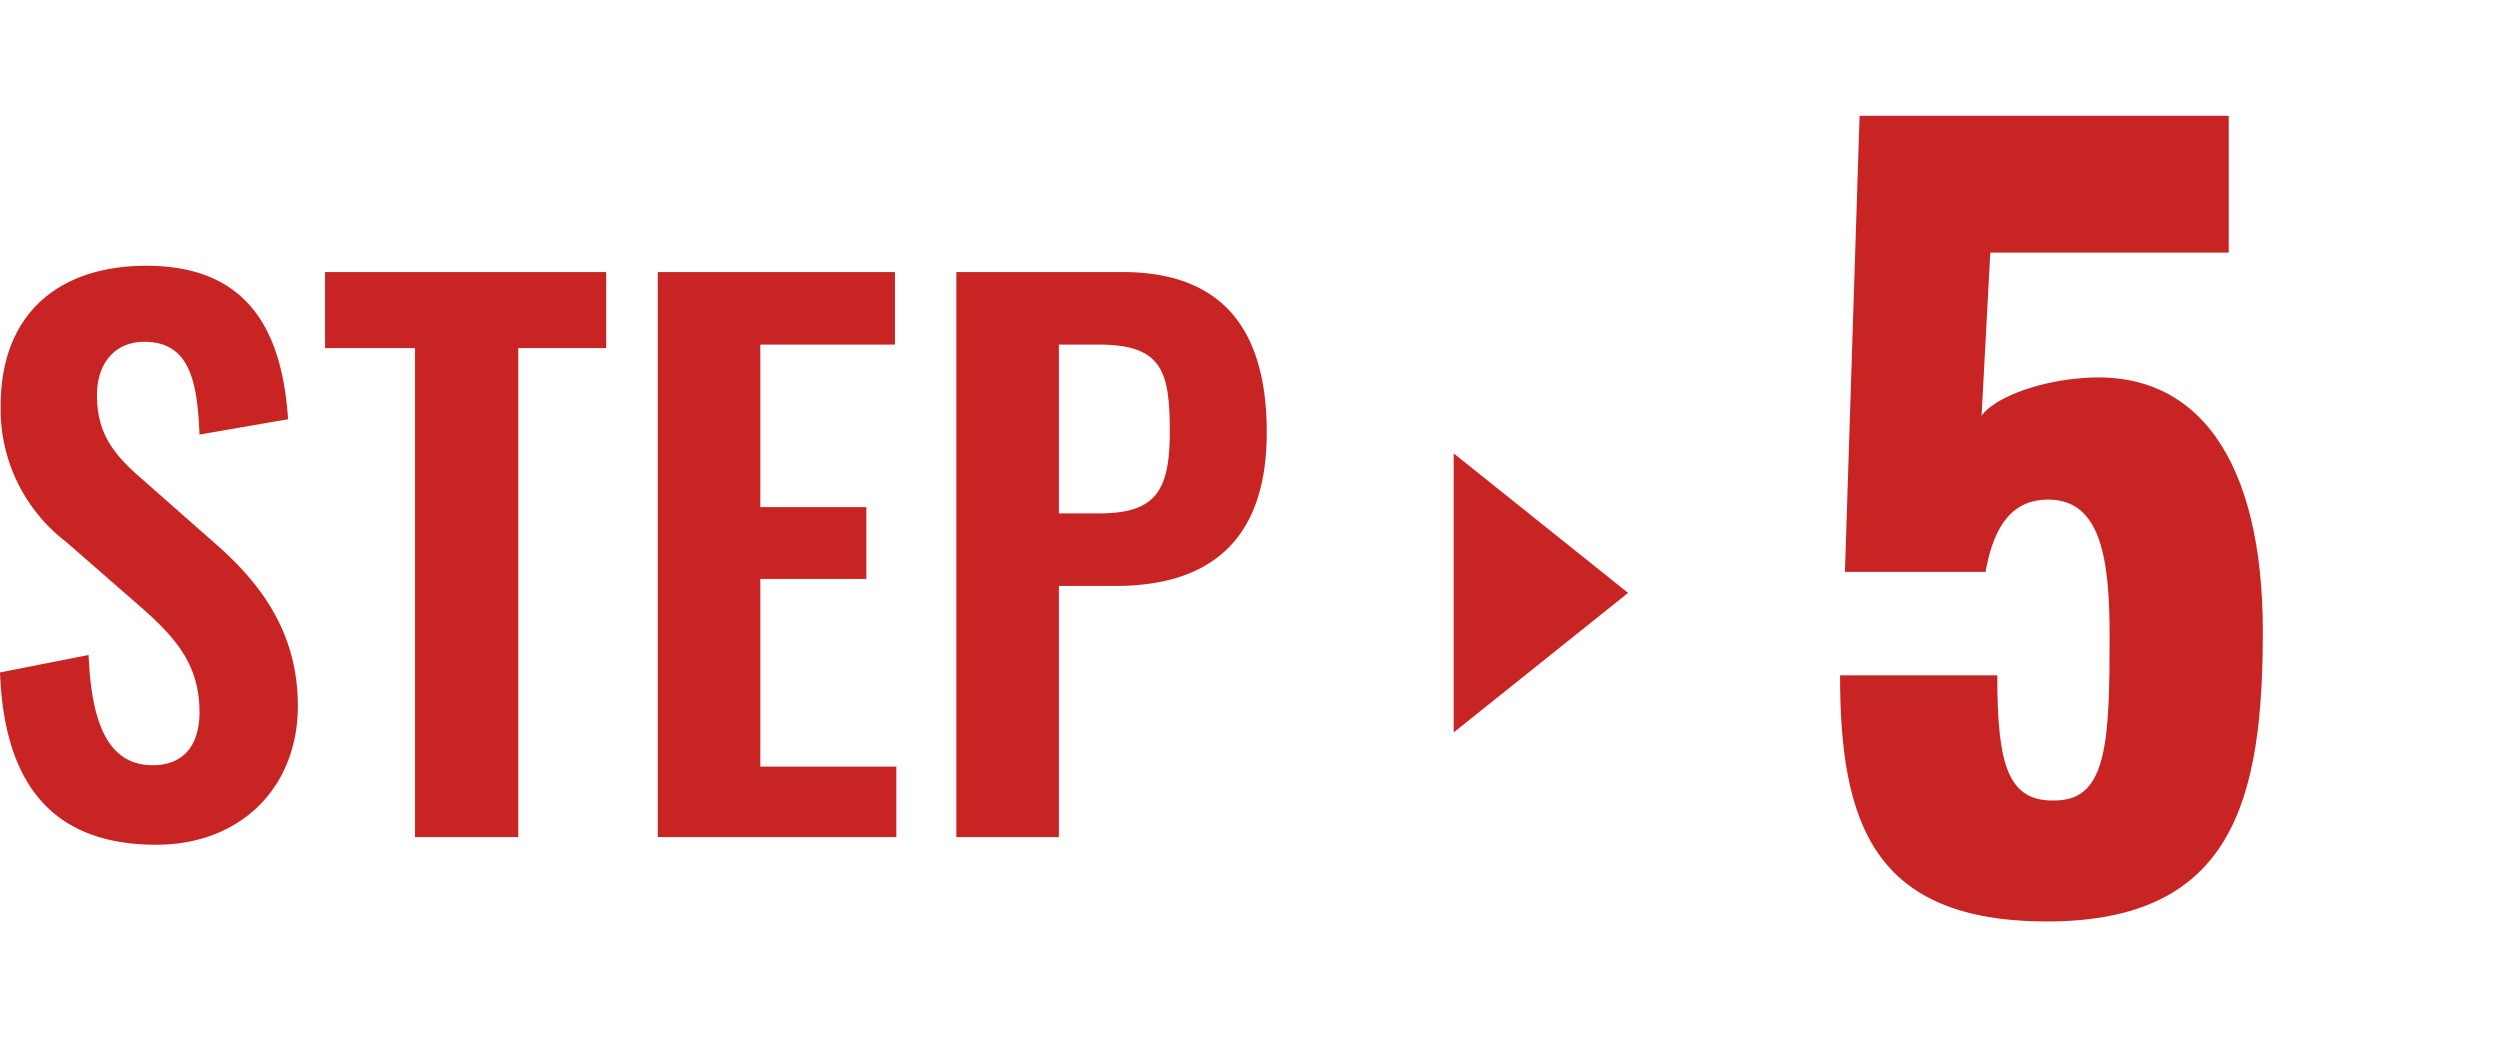 <svg xmlns="http://www.w3.org/2000/svg" xmlns:xlink="http://www.w3.org/1999/xlink" width="143.36" height="60" viewBox="0 0 143.36 60">
  <defs>
    <clipPath id="clip-path">
      <rect id="Rectangle_445" data-name="Rectangle 445" width="50" height="60" transform="translate(407 6531)" fill="#fff" stroke="#707070" stroke-width="1"/>
    </clipPath>
  </defs>
  <g id="Group_5668" data-name="Group 5668" transform="translate(-294.64 -6531)">
    <path id="Path_748" data-name="Path 748" d="M10.6.44c4.84,0,8.12-3.28,8.12-7.96,0-4.28-2.2-7.12-4.84-9.4L9.84-20.48C8.12-21.96,7.2-23.16,7.2-25.36c0-1.72.96-3.04,2.72-3.04,2.6,0,3.04,2.28,3.16,5.32l5.08-.88c-.32-4.72-2.04-8.8-8.12-8.8-5.16,0-8.36,2.88-8.36,8a9.563,9.563,0,0,0,3.76,7.84l4.08,3.56c2.12,1.84,3.56,3.4,3.56,6.2,0,1.76-.8,3.04-2.68,3.04-2.6,0-3.52-2.48-3.68-6.32l-5.08,1C1.88-3,4.68.44,10.6.44ZM25.44,0h5.92V-28.04H36.4V-32.4H20.28v4.36h5.16ZM39.36,0H53.04V-4.04h-7.8V-14.8h6.08v-4.12H45.24v-9.32h7.72V-32.4H39.36ZM56.48,0h5.88V-14.4H65.6c5.24,0,8.68-2.44,8.68-8.8,0-5.84-2.48-9.2-8.28-9.2H56.48Zm5.88-18.56v-9.68h2.28c3.64,0,4.08,1.52,4.08,5,0,3.44-.84,4.68-4.08,4.68Z" transform="translate(293 6579)" fill="#c92424"/>
    <g id="Group_1580" data-name="Group 1580" transform="translate(-126 5714.4)">
      <path id="Polygon_17" data-name="Polygon 17" d="M8,0l8,10H0Z" transform="translate(514 842.6) rotate(90)" fill="#c92424"/>
    </g>
    <g id="Mask_Group_73" data-name="Mask Group 73" transform="translate(-19)" clip-path="url(#clip-path)">
      <path id="Path_749" data-name="Path 749" d="M28.028,67.84C38.668,67.84,40.4,60.9,40.4,51.208c0-9.744-3.7-15.232-10.64-14.5-2.408.224-4.76,1.12-5.488,2.128l.5-9.352H38.444V21.64H17.276l-.84,26.152H24.5c.5-2.856,1.68-4.144,3.584-4.144,3.024,0,3.528,3.36,3.528,7.784,0,5.936-.112,9.352-2.968,9.464-2.856.168-3.472-1.96-3.472-7.168H16.156C16.156,62.184,18.06,67.84,28.028,67.84Z" transform="translate(403 6516)" fill="#c92424"/>
    </g>
  </g>
</svg>
